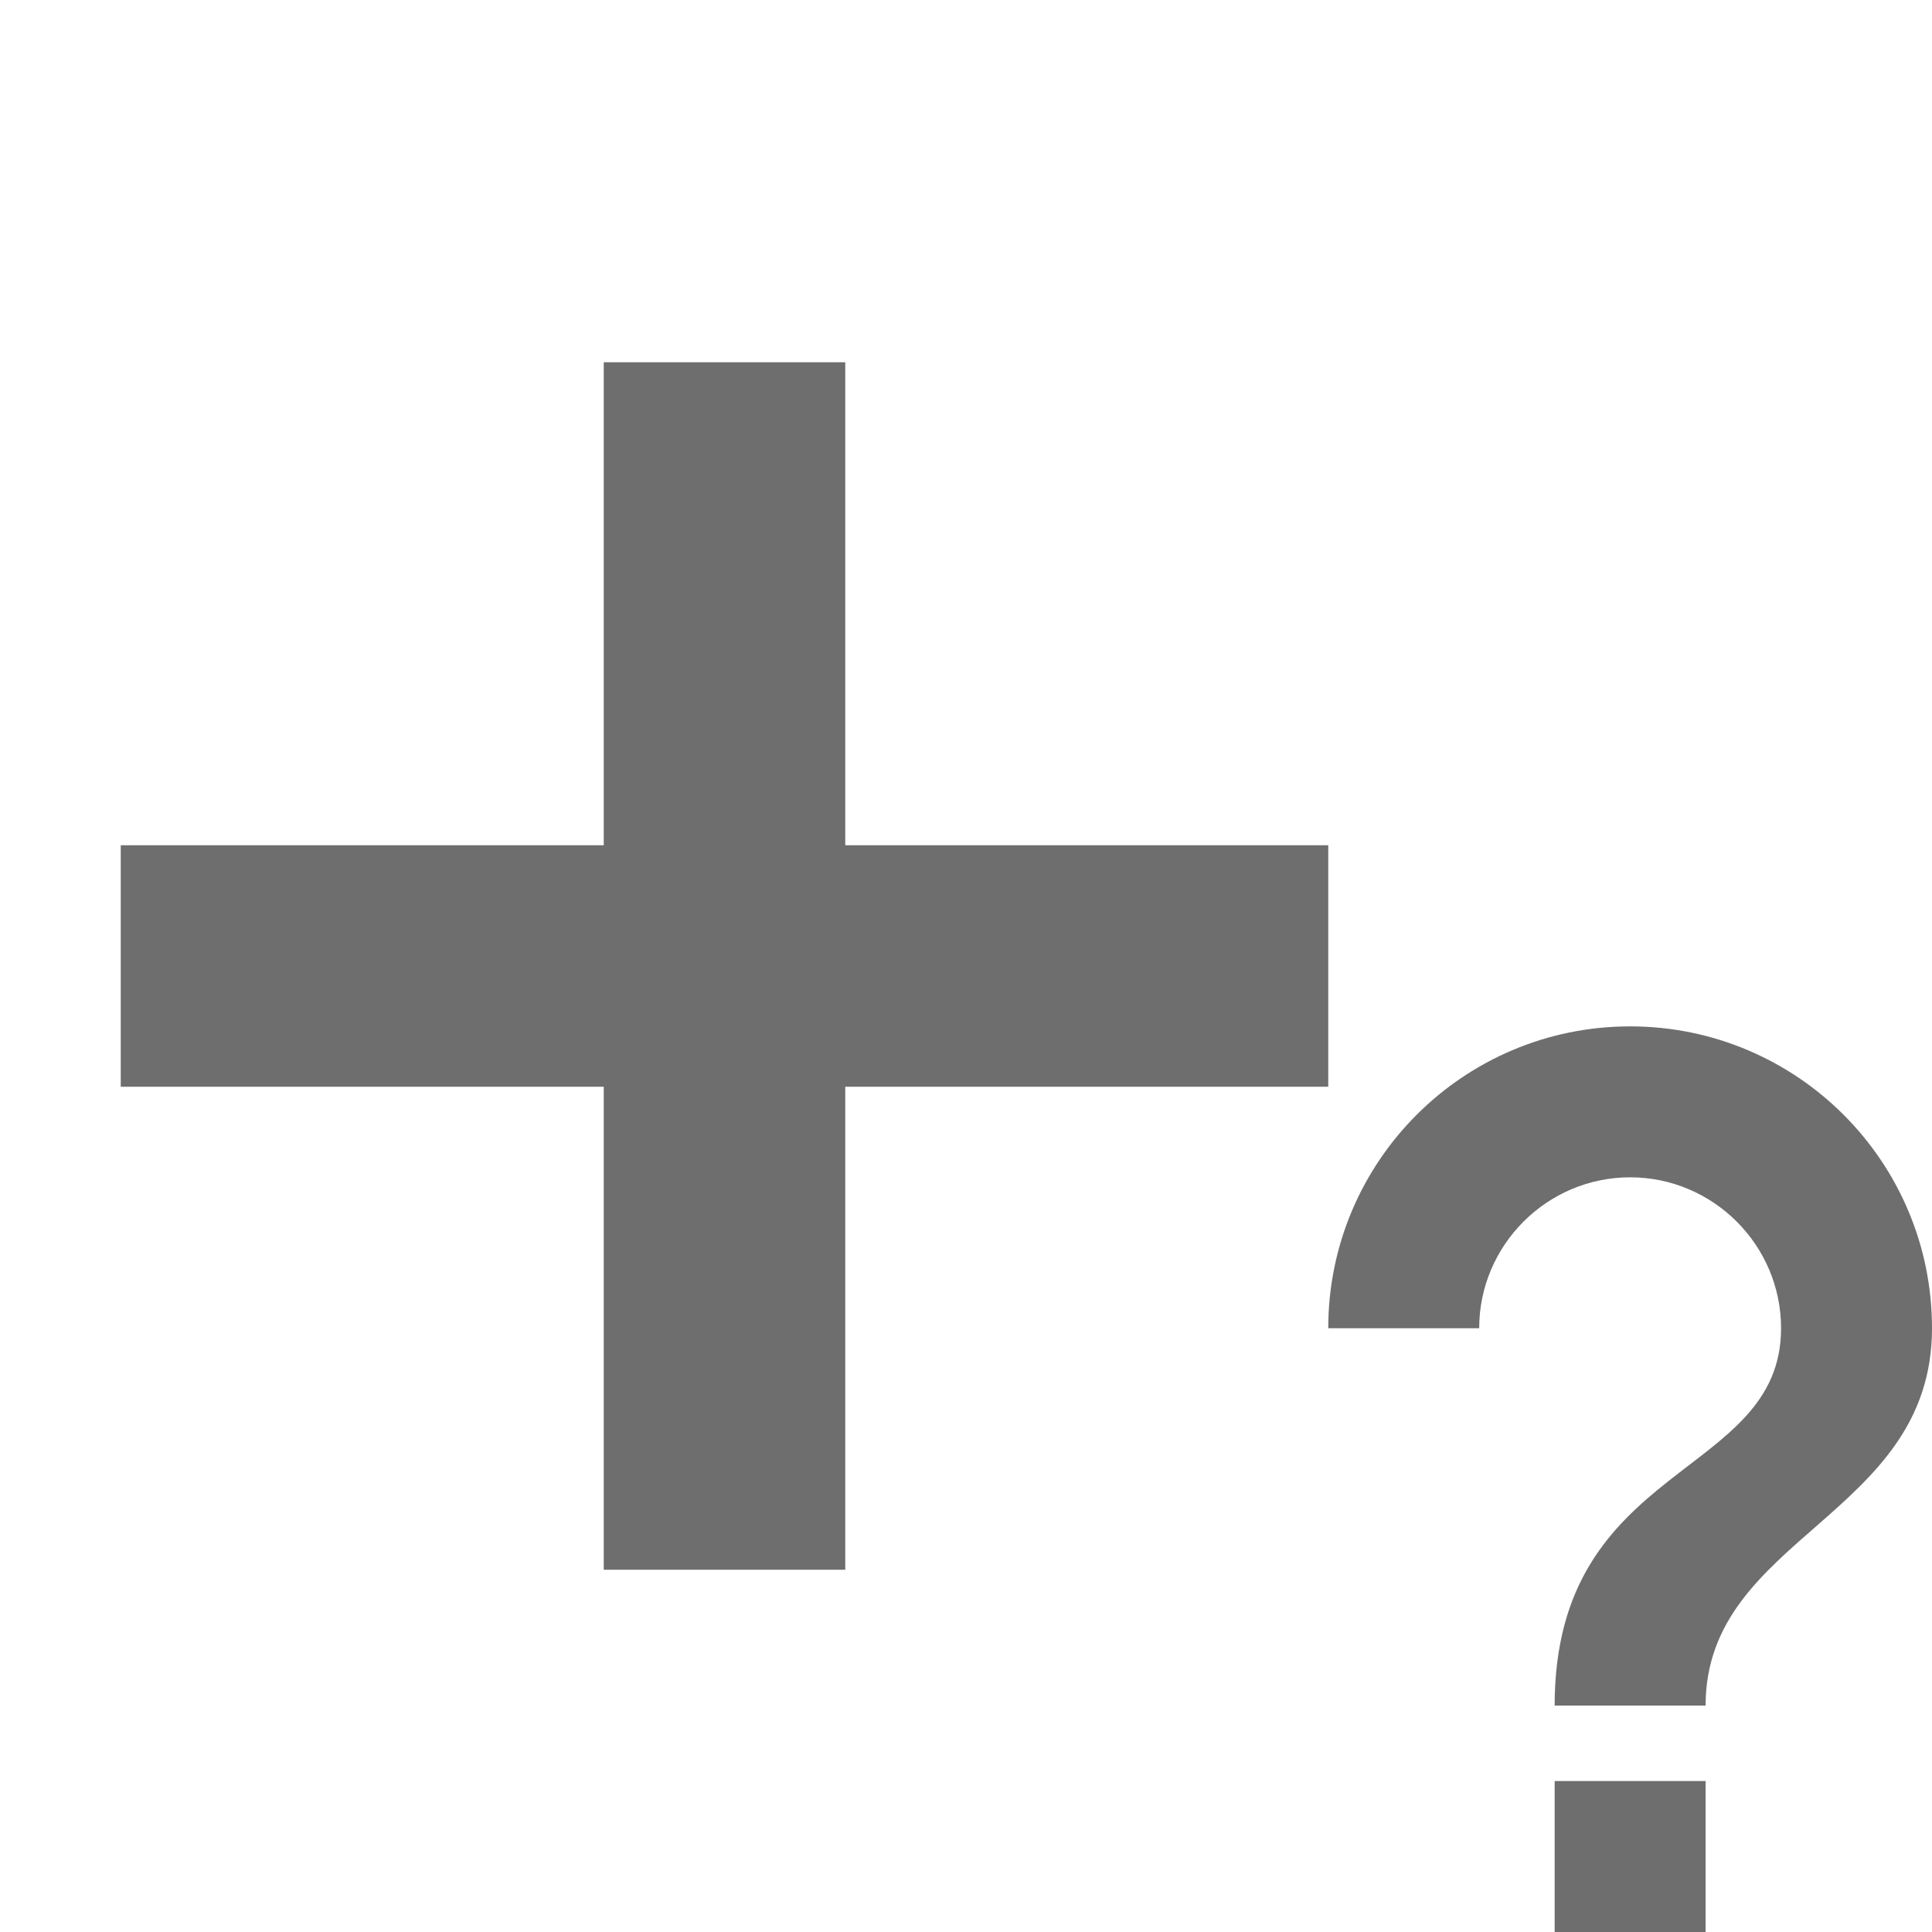 <!-- Copyright 2000-2021 JetBrains s.r.o. Use of this source code is governed by the Apache 2.0 license that can be found in the LICENSE file. -->
<svg xmlns="http://www.w3.org/2000/svg" width="16" height="16" viewBox="0 0 16 16">
  <g fill="none" fill-rule="evenodd">
    <rect width="2" height="10" x="5" y="3" fill="#6E6E6E" />
    <rect width="2" height="10" x="5" y="3" fill="#6E6E6E" transform="rotate(90 6 8)" />
    <path fill="#6E6E6E" fill-rule="nonzero" d="M12.875,16 L14.125,16 L14.125,14.75 L12.875,14.75 L12.875,16 Z M13.5,8.5 C12.119,8.5 11,9.619 11,11 L12.25,11 C12.25,10.312 12.812,9.75 13.5,9.75 C14.188,9.75 14.75,10.312 14.75,11 C14.75,12.25 12.875,12.094 12.875,14.125 L14.125,14.125 C14.125,12.719 16,12.562 16,11 C16,9.619 14.881,8.5 13.5,8.5 Z" />
  </g>
</svg>
